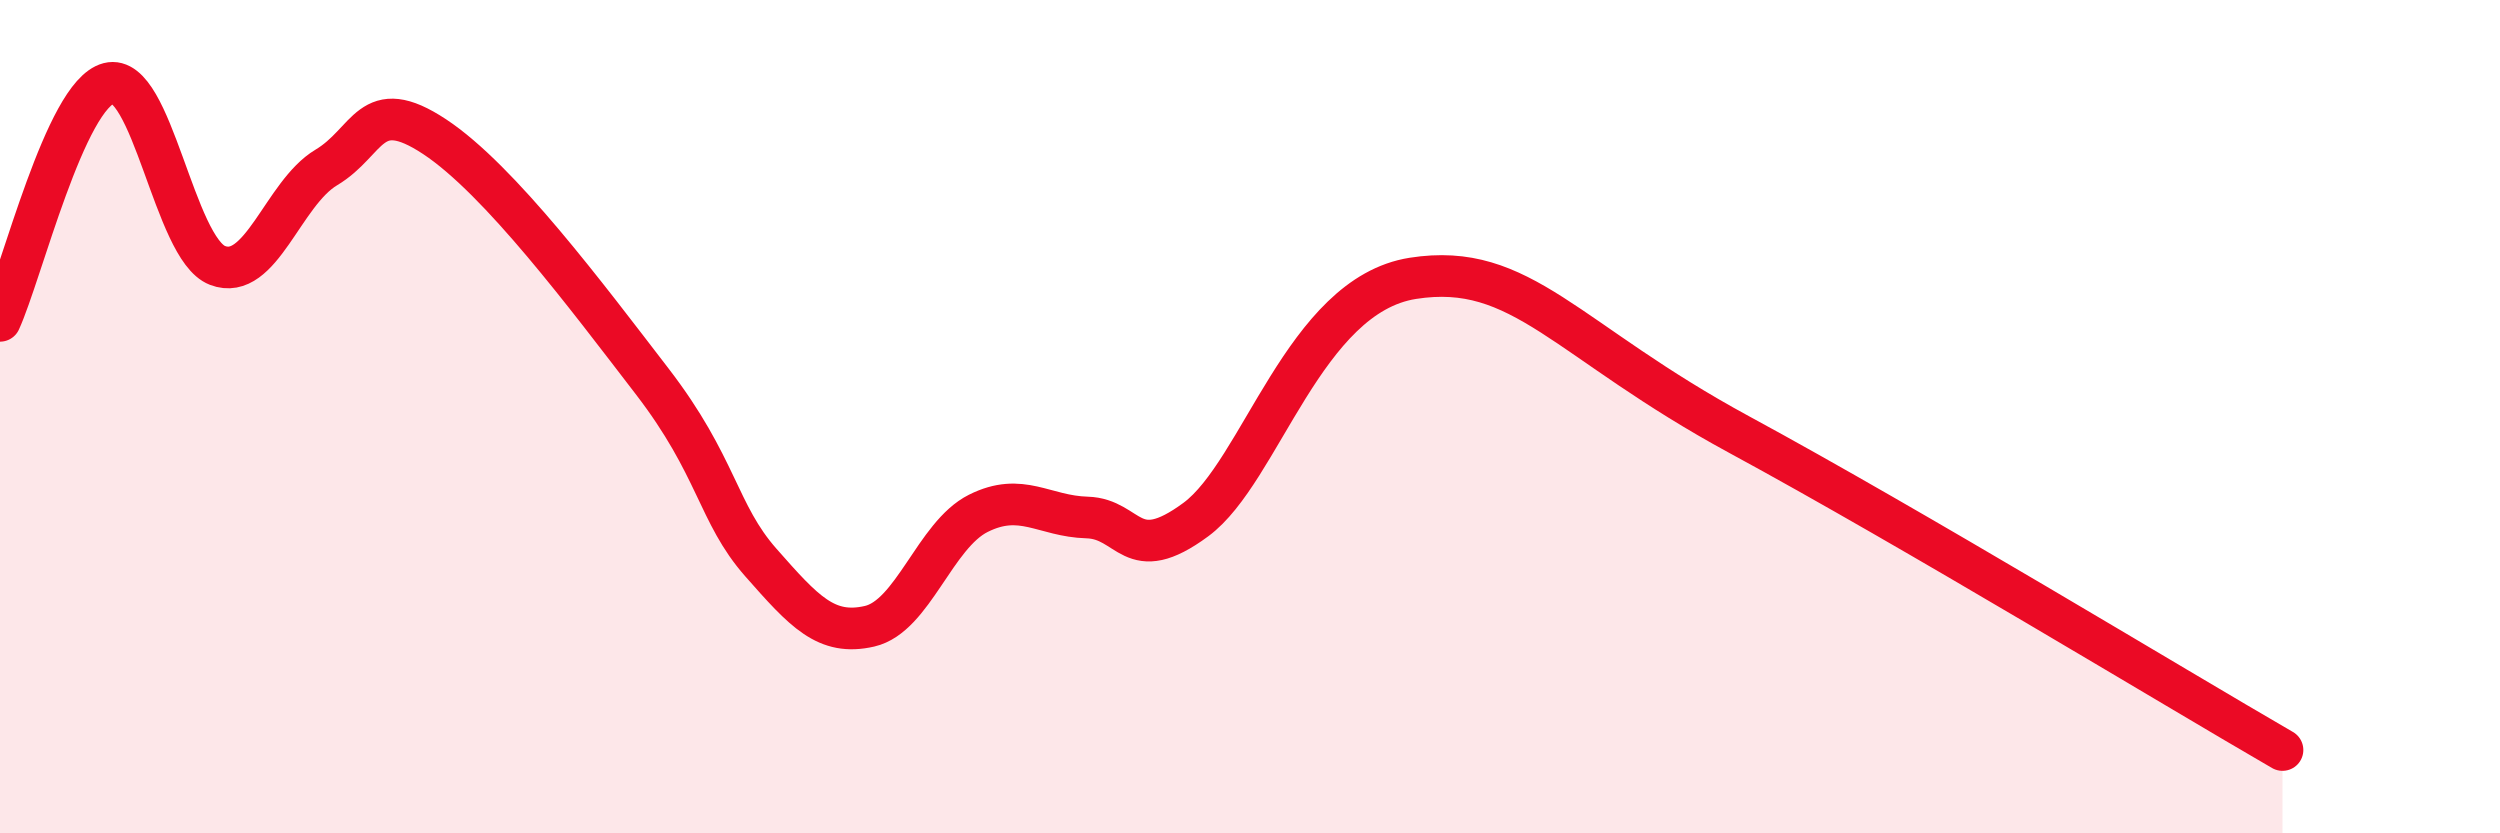 
    <svg width="60" height="20" viewBox="0 0 60 20" xmlns="http://www.w3.org/2000/svg">
      <path
        d="M 0,7.7 C 0.52,6.56 1.57,2.27 2.61,2 C 3.65,1.73 4.18,5.97 5.22,6.37 C 6.26,6.77 6.79,4.64 7.83,4.02 C 8.87,3.4 8.87,2.25 10.43,3.28 C 11.99,4.31 14.08,7.11 15.65,9.15 C 17.22,11.19 17.22,12.32 18.26,13.5 C 19.3,14.68 19.83,15.27 20.87,15.03 C 21.91,14.79 22.44,12.84 23.48,12.32 C 24.52,11.8 25.05,12.39 26.09,12.42 C 27.13,12.45 27.14,13.62 28.7,12.47 C 30.26,11.32 31.3,7.09 33.91,6.68 C 36.52,6.27 37.57,8.17 41.74,10.43 C 45.91,12.69 52.17,16.49 54.78,18L54.78 20L0 20Z"
        fill="#EB0A25"
        opacity="0.1"
        stroke-linecap="round"
        stroke-linejoin="round"
      />
      <path
        d="M 0,7.7 C 0.52,6.56 1.57,2.27 2.61,2 C 3.65,1.73 4.18,5.97 5.22,6.37 C 6.26,6.77 6.79,4.64 7.83,4.02 C 8.87,3.4 8.87,2.25 10.43,3.28 C 11.99,4.31 14.08,7.11 15.65,9.15 C 17.22,11.19 17.22,12.32 18.26,13.5 C 19.3,14.68 19.83,15.27 20.87,15.03 C 21.91,14.79 22.44,12.84 23.48,12.32 C 24.52,11.8 25.05,12.39 26.09,12.42 C 27.13,12.45 27.14,13.62 28.7,12.47 C 30.26,11.32 31.3,7.09 33.91,6.68 C 36.52,6.27 37.57,8.17 41.74,10.43 C 45.91,12.69 52.17,16.49 54.78,18"
        stroke="#EB0A25"
        stroke-width="1"
        fill="none"
        stroke-linecap="round"
        stroke-linejoin="round"
      />
    </svg>
  